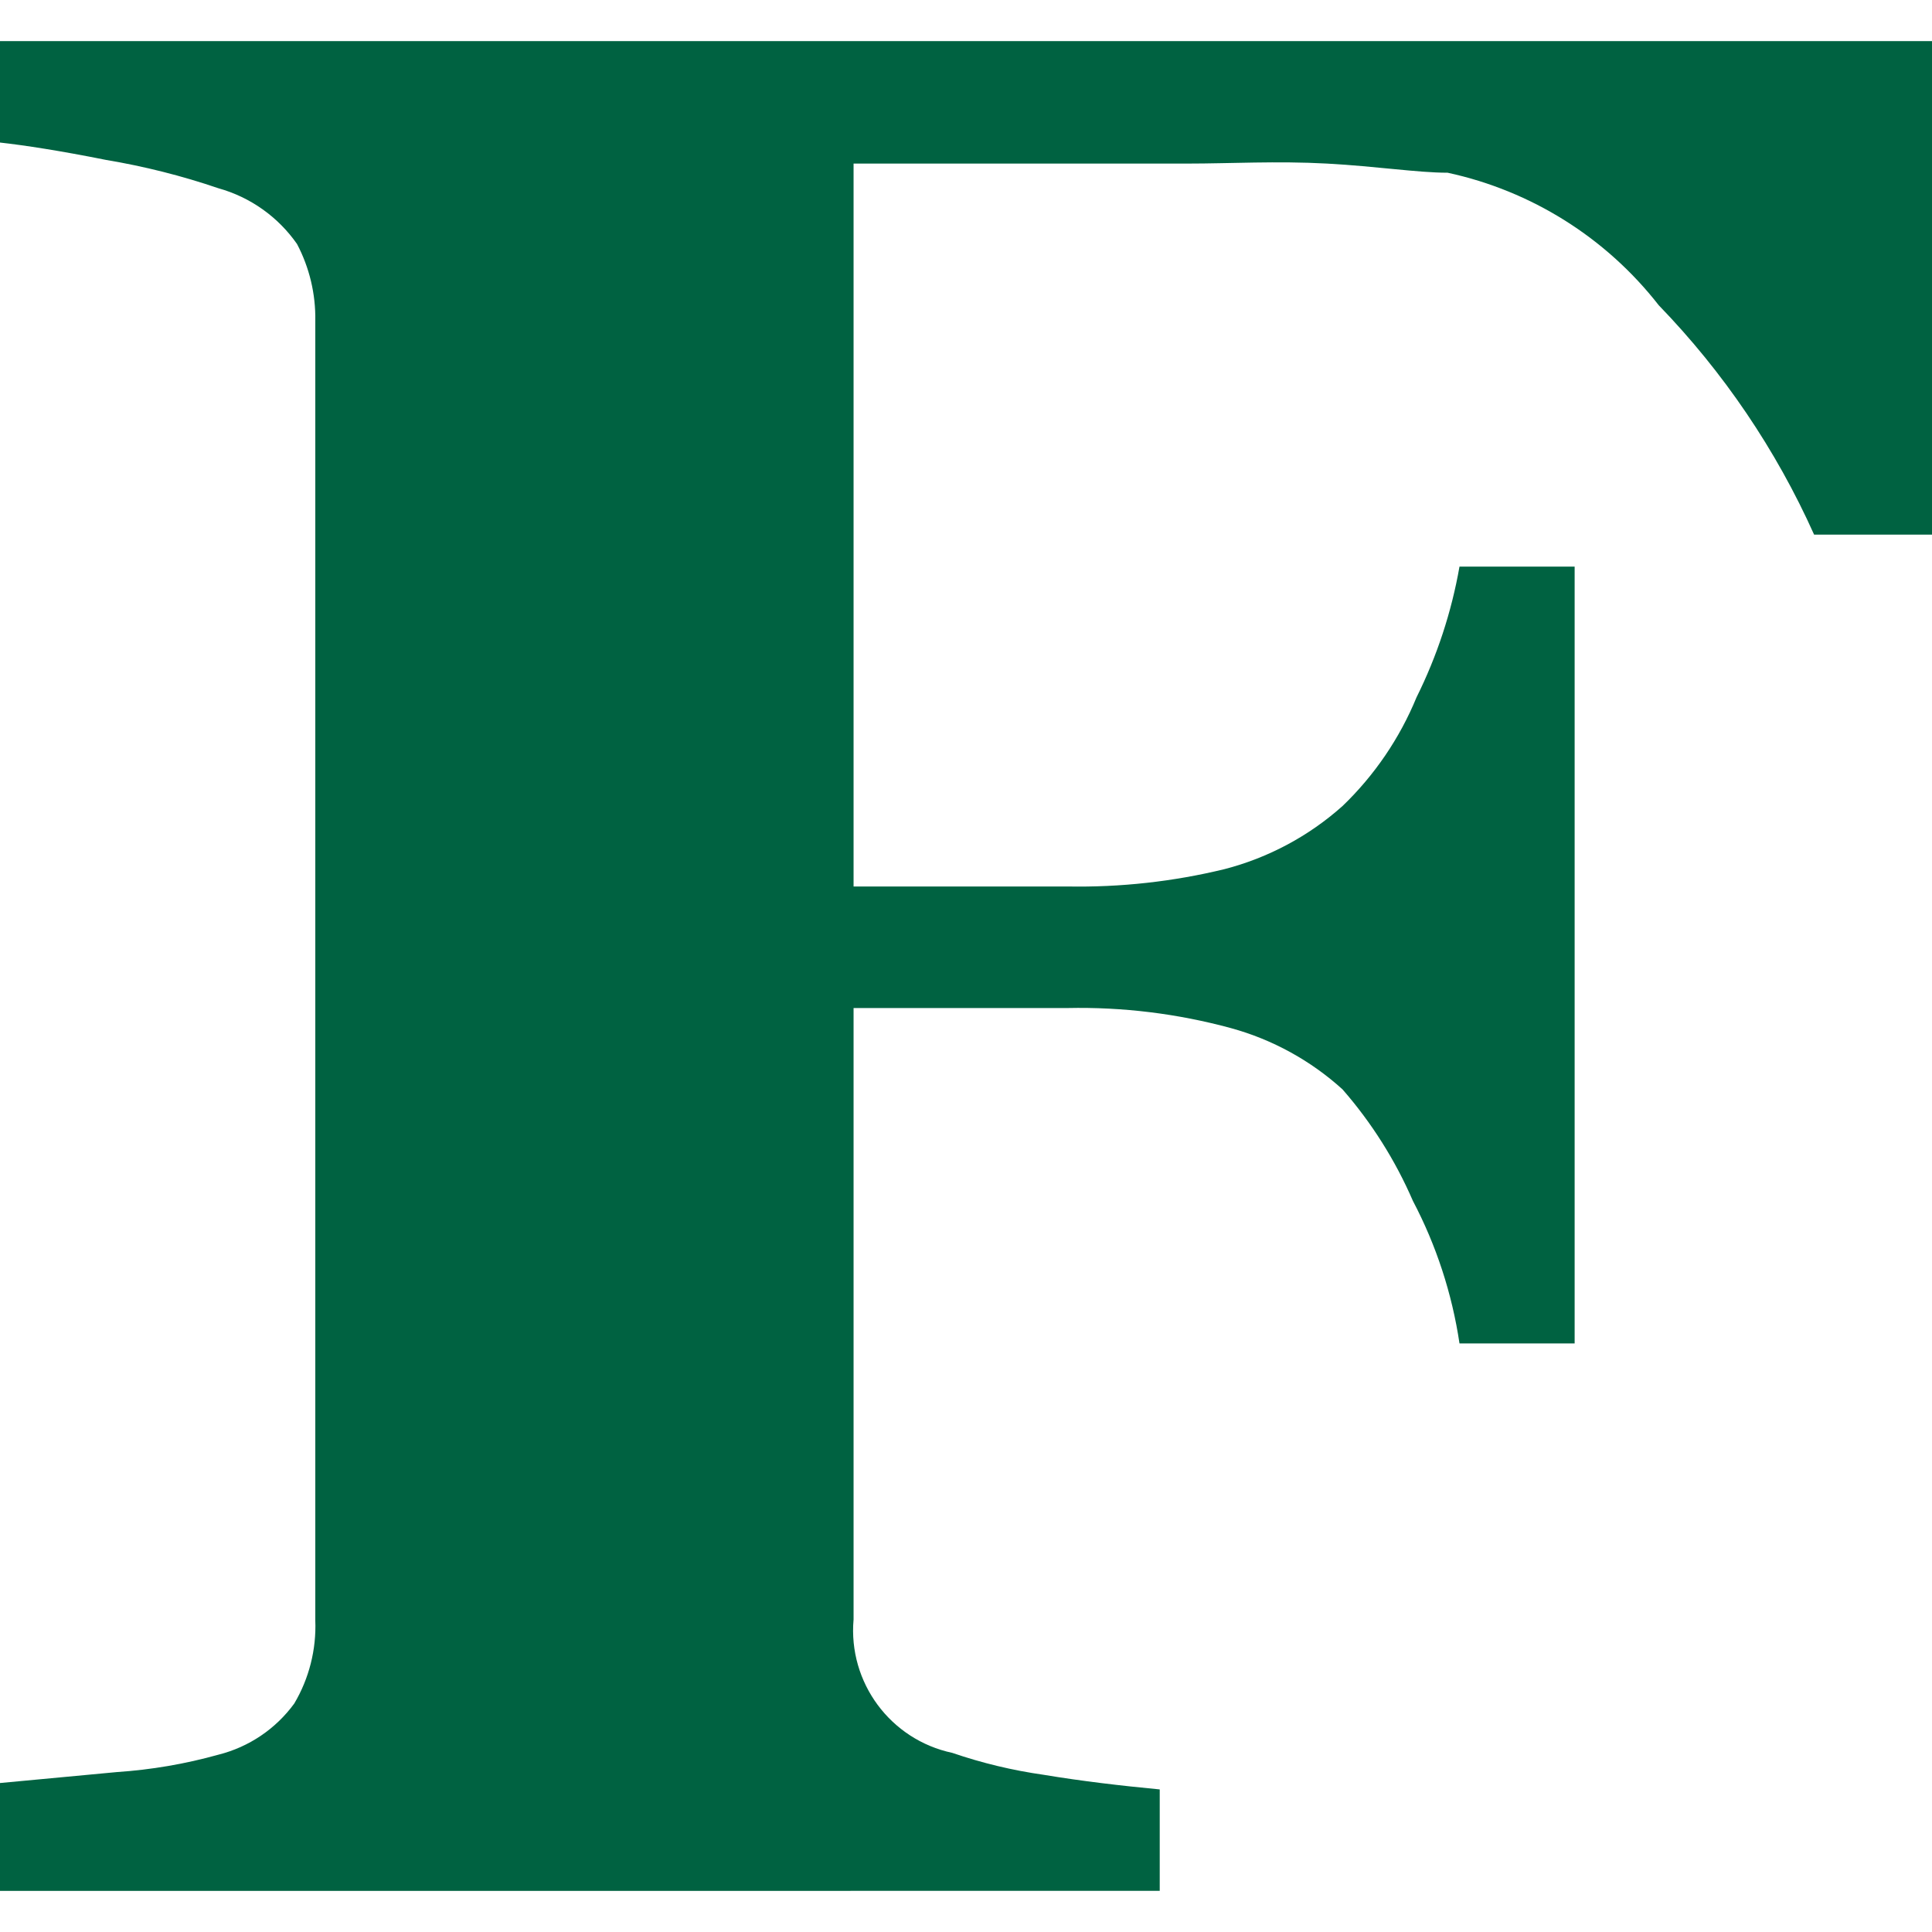 <svg xmlns="http://www.w3.org/2000/svg" version="1.1" xmlns:xlink="http://www.w3.org/1999/xlink" width="1200" height="1200"><svg id="SvgjsSvg1005" data-name="Livello 1" xmlns="http://www.w3.org/2000/svg" viewBox="0 0 1200 1200">
  <defs>
    <style>
      .cls-1 {
        fill: #006241;
      }
    </style>
  </defs>
  <path class="cls-1" d="M1200,332.07h-73.23c-23.64-52.74-56.3-100.95-96.5-142.48-32.72-41.95-79.12-71.08-131.13-82.31-18.73,0-43.71-3.97-74.93-5.68s-60.17,0-86.28,0h-207.76v449.01h132.83c32.87.61,65.69-3.02,97.63-10.79,27.18-7.05,52.28-20.47,73.23-39.17,19.85-19.08,35.51-42.08,45.98-67.55,12.75-25.64,21.73-52.97,26.68-81.17h71.52v482.5h-71.52c-4.61-30.93-14.4-60.87-28.95-88.55-10.91-25.2-25.65-48.56-43.71-69.25-19.78-17.93-43.51-30.96-69.25-38.03-33.1-9.01-67.32-13.22-101.61-12.49h-132.83v379.75c-3.44,39.15,22.87,74.71,61.31,82.88,18.45,6.32,37.46,10.88,56.76,13.62,23.84,3.97,48.25,6.81,72.09,9.08v63.01H0v-66.98l72.66-6.81c21.32-1.43,42.43-5.04,63.01-10.79,18.94-4.76,35.61-16.01,47.11-31.79,9.23-15.6,13.76-33.54,13.06-51.66V199.24c.28-16.6-3.62-32.99-11.35-47.68-11.76-16.86-29.02-29.1-48.82-34.63-22.76-7.76-46.11-13.64-69.82-17.6-28.38-5.68-50.52-9.08-65.85-10.79V25.54h1200v306.53Z"></path>
</svg><style>@media (prefers-color-scheme: light) { :root { filter: none; } }
@media (prefers-color-scheme: dark) { :root { filter: none; } }
</style></svg>